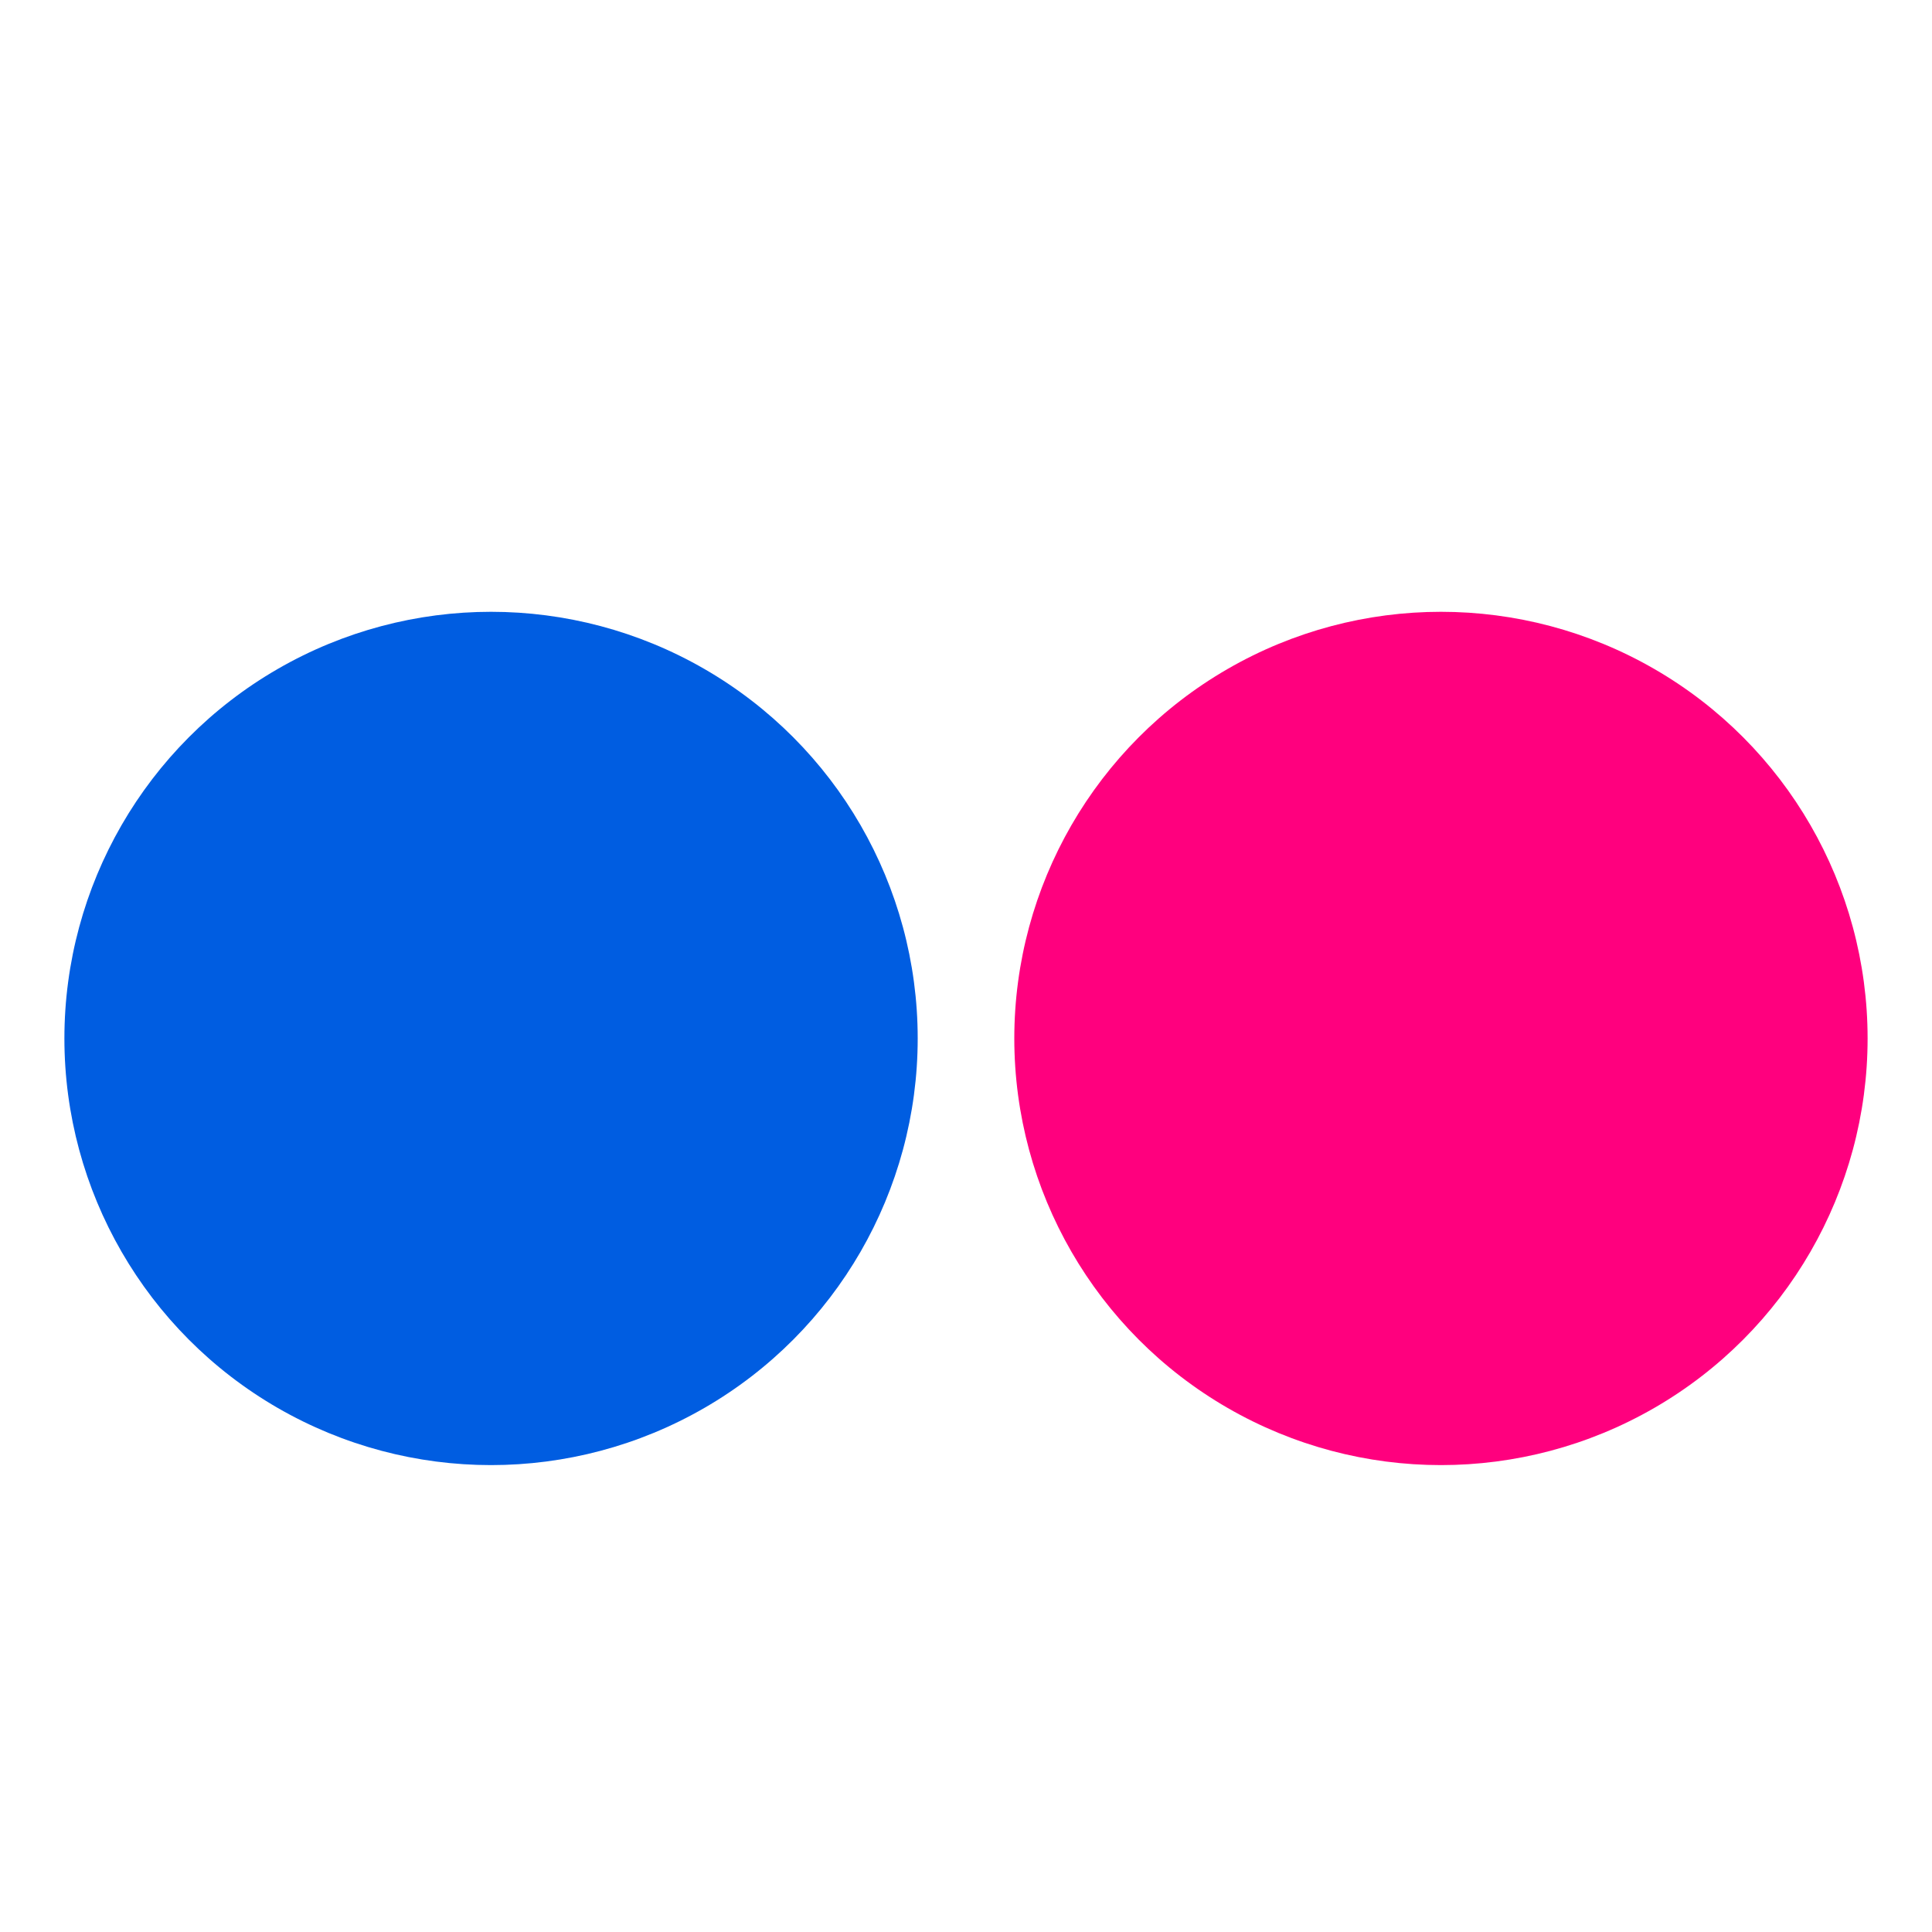 <?xml version="1.0" encoding="utf-8"?>
<!-- Generator: Adobe Illustrator 25.4.1, SVG Export Plug-In . SVG Version: 6.00 Build 0)  -->
<svg version="1.1" id="Layer_1" xmlns="http://www.w3.org/2000/svg" xmlns:xlink="http://www.w3.org/1999/xlink" x="0px" y="0px"
	 width="24px" height="24px" viewBox="0 0 24 24" style="enable-background:new 0 0 24 24;" xml:space="preserve">
<style type="text/css">
	.st0{fill:#005DE1;}
	.st1{fill:#FF007E;}
</style>
<g>
	<circle class="st0" cx="6.1" cy="12.9" r="5.3"/>
	<circle class="st1" cx="17.9" cy="12.9" r="5.3"/>
</g>
</svg>
